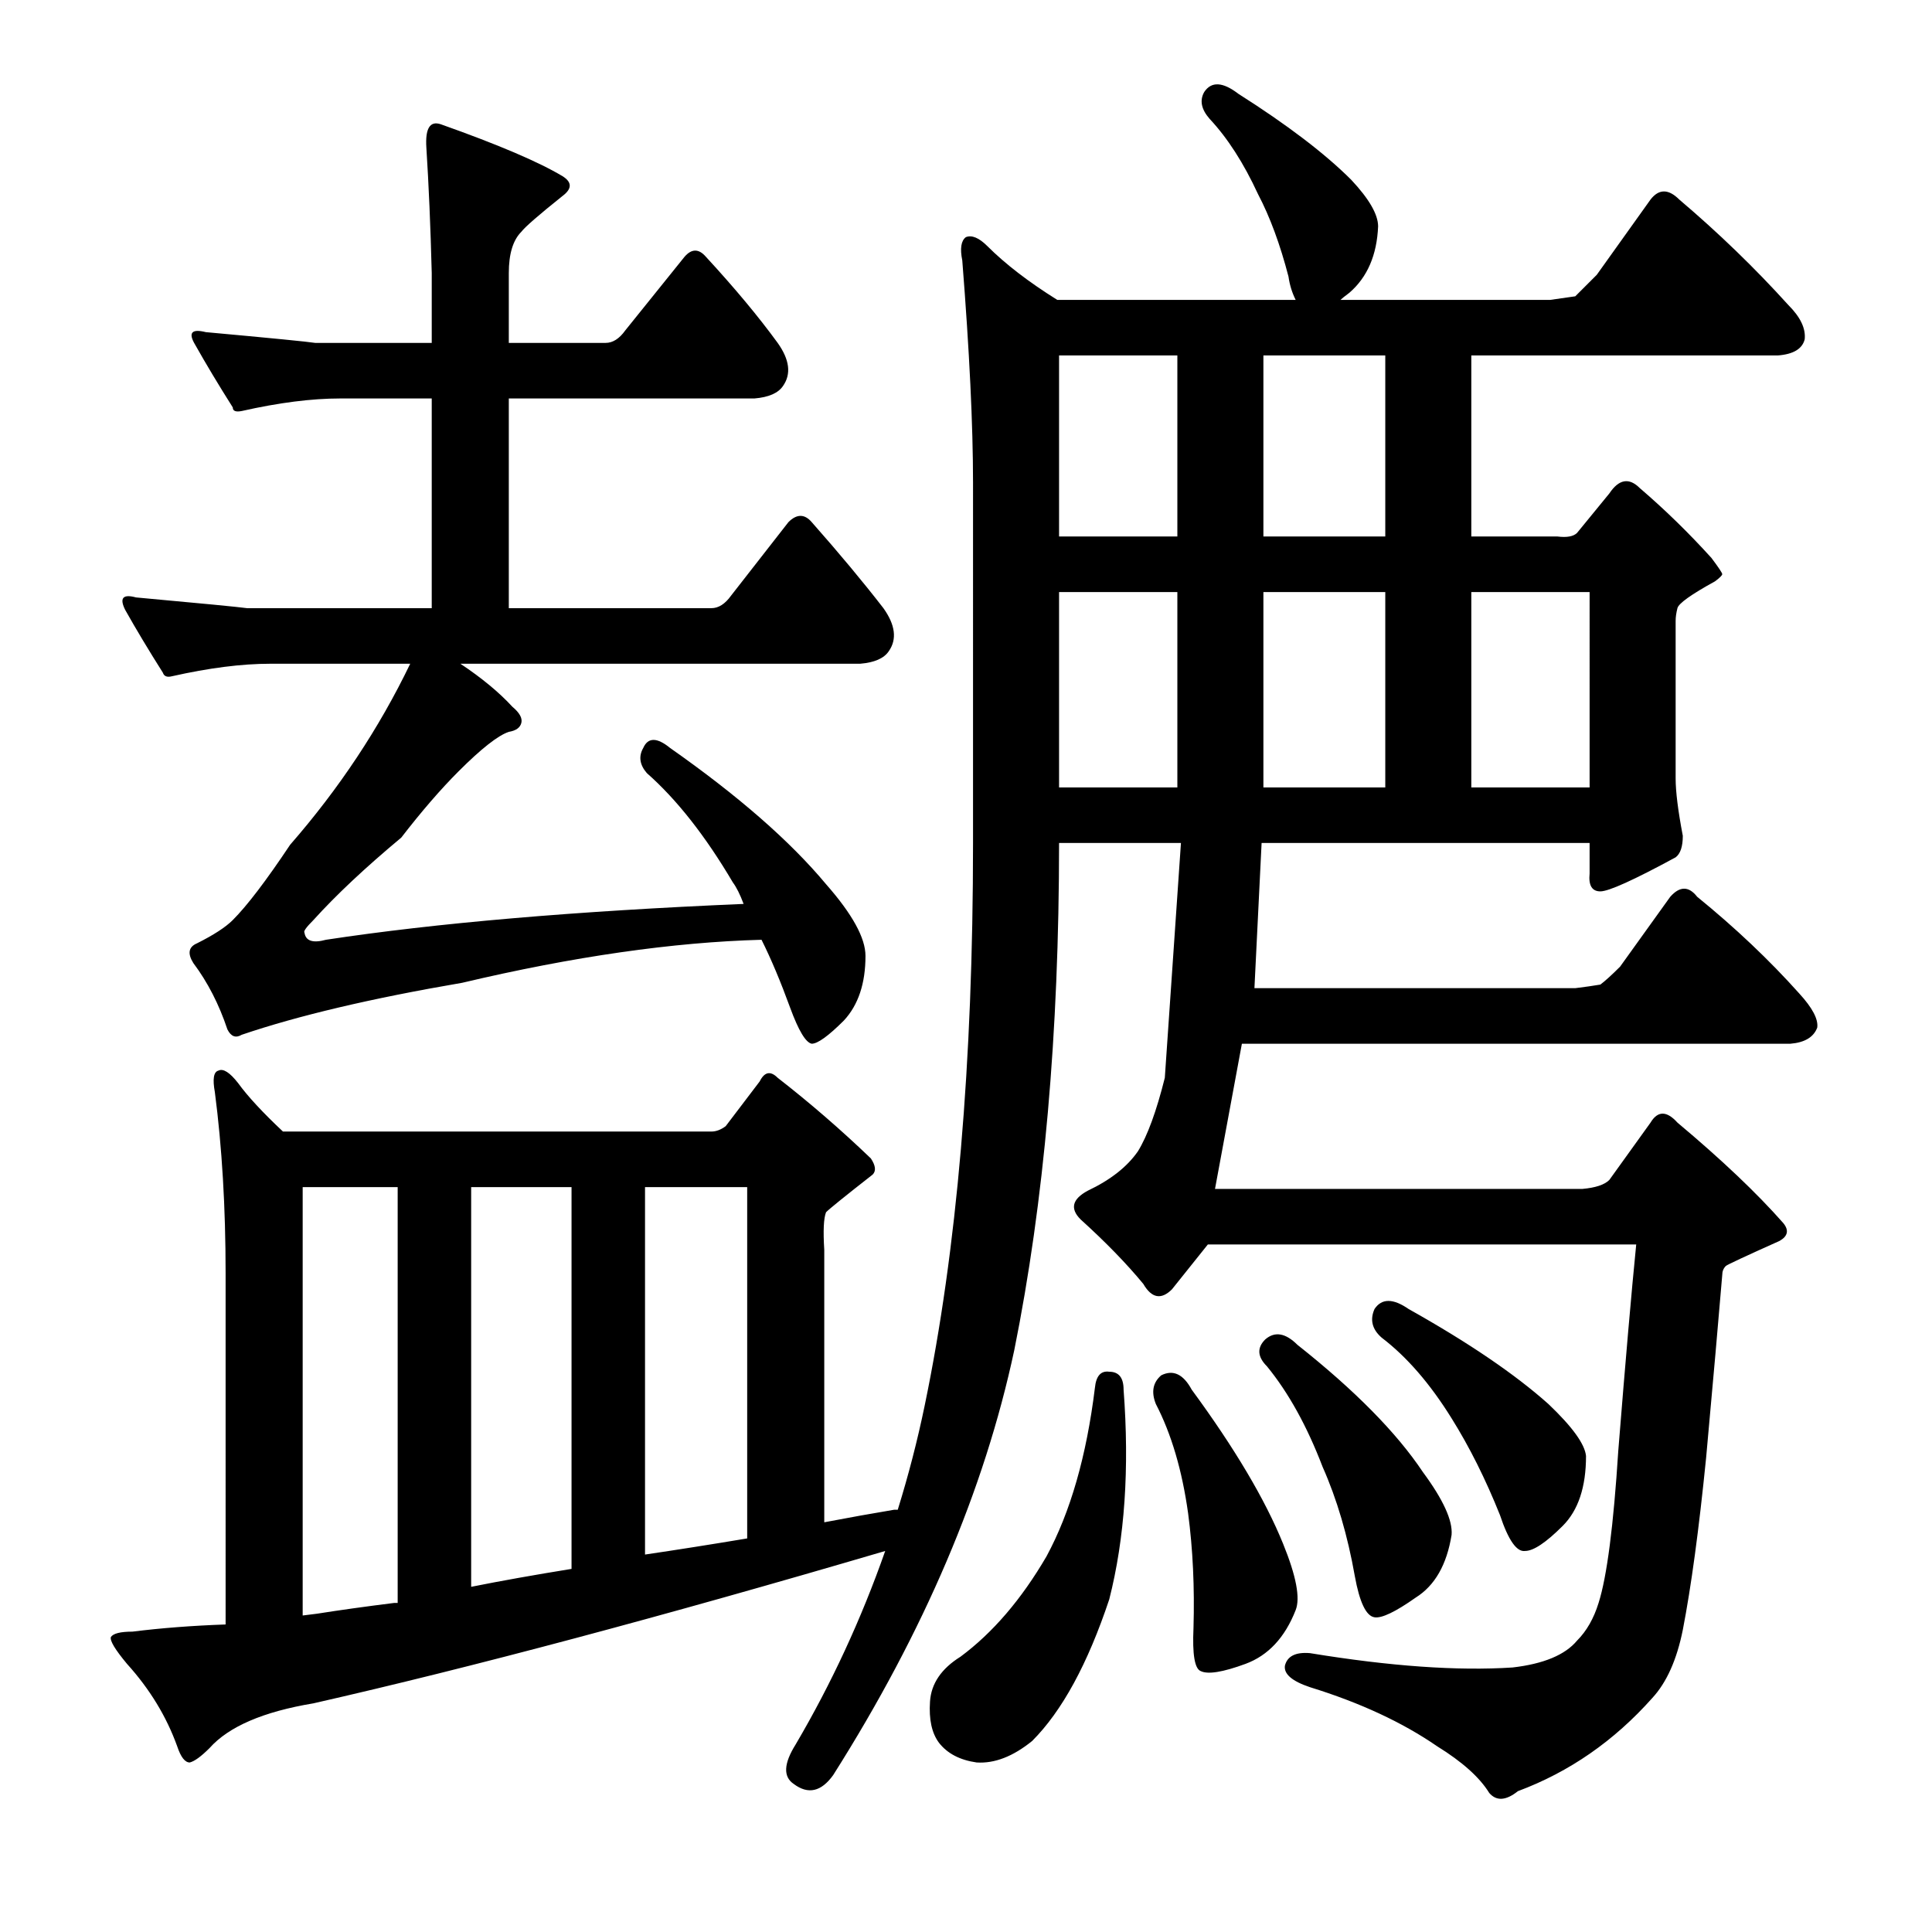 <?xml version="1.0" encoding="utf-8"?>
<!-- Generator: Adobe Illustrator 16.0.0, SVG Export Plug-In . SVG Version: 6.00 Build 0)  -->
<!DOCTYPE svg PUBLIC "-//W3C//DTD SVG 1.1//EN" "http://www.w3.org/Graphics/SVG/1.1/DTD/svg11.dtd">
<svg version="1.1" id="图层_1" xmlns="http://www.w3.org/2000/svg" xmlns:xlink="http://www.w3.org/1999/xlink" x="0px" y="0px"
	 width="1000px" height="1000px" viewBox="0 0 1000 1000" enable-background="new 0 0 1000 1000" xml:space="preserve">
<path d="M464.674,781.441c5.566-17.931,10.205-35.863,13.916-53.809c16.699-80.394,25.049-177.501,25.049-291.309V249.85
	c0-29.688-1.855-68.029-5.566-115.039c-1.247-6.175-0.624-10.205,1.855-12.061c3.087-1.232,6.798,0.319,11.133,4.639
	c9.277,9.277,21.338,18.555,36.182,27.832h123.389c-1.855-3.711-3.102-7.727-3.711-12.061c-4.334-16.699-9.596-30.92-15.771-42.676
	C643.727,84.408,635.377,71.42,626.1,61.52c-4.334-4.943-5.262-9.582-2.783-13.916c3.711-5.566,9.582-5.248,17.627,0.928
	c25.354,16.09,44.836,30.934,58.447,44.531c9.277,9.9,13.916,17.946,13.916,24.121c-0.623,14.844-5.566,26.295-14.844,34.326
	c-2.479,1.855-4.03,3.102-4.639,3.711h108.545l12.988-1.855l11.133-11.133l27.832-38.965c4.32-5.566,9.277-5.566,14.844,0
	c20.41,17.322,39.27,35.573,56.592,54.736c6.175,6.189,8.958,12.061,8.35,17.627c-1.247,4.958-5.885,7.741-13.916,8.35H761.549
	v93.701h44.531c4.943,0.623,8.35,0,10.205-1.855l16.699-20.41c4.943-7.422,10.205-8.35,15.771-2.783
	c12.988,11.133,25.354,23.193,37.109,36.182c3.711,4.958,5.566,7.741,5.566,8.35c0,0.623-1.247,1.855-3.711,3.711
	c-12.379,6.813-18.874,11.452-19.482,13.916c-0.623,2.479-0.928,4.639-0.928,6.494v81.641c0,6.813,1.232,16.699,3.711,29.688
	c0,5.566-1.247,9.277-3.711,11.133c-21.657,11.756-34.645,17.627-38.965,17.627c-4.334,0-6.189-3.087-5.566-9.277v-15.771H653.004
	l-3.711,75.146h166.064c4.943-0.609,9.277-1.232,12.988-1.855c2.464-1.855,5.871-4.943,10.205-9.277l25.977-36.182
	c4.943-5.566,9.582-5.566,13.916,0c19.787,16.09,37.414,32.79,52.881,50.098c6.799,7.422,9.886,13.307,9.277,17.627
	c-1.855,4.958-6.494,7.741-13.916,8.35H642.799l-13.916,75.146h190.186c6.799-0.609,11.438-2.16,13.916-4.639l21.338-29.688
	c3.711-6.175,8.35-6.175,13.916,0c22.875,19.178,41.125,36.5,54.736,51.953c3.088,3.711,2.464,6.813-1.855,9.277
	c-17.946,8.045-27.223,12.379-27.832,12.988c-1.247,1.247-1.855,2.783-1.855,4.639c-1.855,22.266-4.639,53.809-8.35,94.629
	c-3.711,37.109-7.741,66.797-12.061,89.063c-3.102,15.453-8.35,27.208-15.771,35.254c-19.801,22.266-42.995,38.341-69.58,48.242
	c-6.189,4.943-11.133,5.248-14.844,0.928c-4.958-8.045-13.916-16.09-26.904-24.121c-17.946-12.379-39.893-22.584-65.869-30.615
	c-9.277-3.102-13.611-6.813-12.988-11.133c1.232-4.958,5.566-7.118,12.988-6.494c41.429,6.798,76.379,9.277,104.834,7.422
	c16.076-1.855,27.209-6.494,33.398-13.916c4.943-4.958,8.654-11.452,11.133-19.482c4.32-13.597,7.727-39.893,10.205-78.857
	c3.711-46.387,6.799-81.945,9.277-106.689H625.172l-18.555,23.193c-5.566,5.566-10.524,4.639-14.844-2.783
	c-8.668-10.509-19.482-21.642-32.471-33.398c-5.566-5.566-4.334-10.509,3.711-14.844c11.742-5.566,20.41-12.365,25.977-20.41
	c4.943-8.031,9.582-20.714,13.916-38.037l8.35-121.533H548.17c0,98.34-7.741,185.866-23.193,262.549
	c-15.467,72.363-46.706,145.654-93.701,219.873c-6.19,8.654-12.988,10.205-20.41,4.639c-5.566-3.711-5.262-10.524,0.928-20.41
	c18.555-31.543,34.007-64.941,46.387-100.195c-115.663,34.007-214.307,60.303-295.947,78.857
	c-25.977,4.32-43.922,12.061-53.809,23.193c-4.334,4.32-7.741,6.798-10.205,7.422c-2.479,0-4.639-2.783-6.494-8.35
	c-5.566-15.467-14.235-29.688-25.977-42.676c-6.19-7.422-8.973-12.061-8.35-13.916c1.232-1.855,4.943-2.783,11.133-2.783
	c14.844-1.855,30.919-3.102,48.242-3.711V658.98c0-34.007-1.855-65.246-5.566-93.701c-1.247-6.798-0.624-10.509,1.855-11.133
	c2.464-1.232,5.871,0.928,10.205,6.494c4.943,6.813,12.669,15.163,23.193,25.049h221.729c2.464,0,4.943-0.928,7.422-2.783
	l17.627-23.193c2.464-4.943,5.566-5.566,9.277-1.855c16.699,12.988,32.775,26.904,48.242,41.748c2.464,3.711,2.783,6.494,0.928,8.35
	c-14.235,11.133-22.266,17.627-24.121,19.482c-1.247,3.102-1.551,9.596-0.928,19.482v141.016
	c12.988-2.464,25.049-4.639,36.182-6.494H464.674z M379.322,456.734c-14.235-24.121-29.079-42.98-44.531-56.592
	c-3.711-4.32-4.334-8.654-1.855-12.988c2.464-5.566,7.103-5.566,13.916,0c35.254,24.745,62.158,48.242,80.713,70.508
	c13.597,15.467,20.41,27.832,20.41,37.109c0,14.235-3.711,25.368-11.133,33.398c-8.045,8.045-13.612,12.061-16.699,12.061
	c-3.102-0.609-6.813-6.798-11.133-18.555c-4.958-13.597-9.901-25.353-14.844-35.254c-45.778,1.247-97.412,8.668-154.932,22.266
	c-47.01,8.045-85.047,17.018-114.111,26.904c-3.102,1.855-5.566,0.928-7.422-2.783c-4.334-12.988-10.205-24.425-17.627-34.326
	c-3.102-4.943-2.479-8.35,1.855-10.205c8.654-4.32,14.844-8.35,18.555-12.061c7.422-7.422,17.308-20.41,29.688-38.965
	c25.353-29.064,46.068-60.303,62.158-93.701h-72.363c-14.844,0-31.862,2.174-51.025,6.494c-2.479,0.624-4.03,0-4.639-1.855
	c-7.422-11.742-13.916-22.57-19.482-32.471c-3.102-6.175-1.247-8.35,5.566-6.494c34.007,3.102,53.185,4.958,57.52,5.566h95.557
	V206.246h-47.314c-14.844,0-31.862,2.174-51.025,6.494c-3.102,0.623-4.639,0-4.639-1.855c-7.422-11.742-13.916-22.57-19.482-32.471
	c-3.711-6.175-1.855-8.35,5.566-6.494c34.007,3.102,52.881,4.958,56.592,5.566h60.303v-36.182
	c-0.624-24.121-1.551-45.764-2.783-64.941c-0.624-9.886,1.855-13.916,7.422-12.061c29.688,10.524,50.707,19.482,63.086,26.904
	c4.943,3.102,4.943,6.494,0,10.205c-12.379,9.9-19.482,16.09-21.338,18.555c-4.334,4.334-6.494,11.452-6.494,21.338v36.182h50.098
	c3.711,0,7.103-2.16,10.205-6.494l30.615-38.037c3.711-4.32,7.422-4.32,11.133,0c14.844,16.09,27.208,30.934,37.109,44.531
	c6.175,8.668,7.103,16.09,2.783,22.266c-2.479,3.711-7.422,5.885-14.844,6.494h-127.1v108.545h104.834
	c3.711,0,7.103-2.16,10.205-6.494l29.688-38.037c4.32-4.32,8.35-4.32,12.061,0c14.22,16.09,26.585,30.934,37.109,44.531
	c6.175,8.668,7.103,16.09,2.783,22.266c-2.479,3.711-7.422,5.885-14.844,6.494H238.307c11.133,7.422,20.091,14.844,26.904,22.266
	c3.711,3.102,5.248,5.885,4.639,8.35c-0.624,2.479-2.783,4.03-6.494,4.639c-5.566,1.855-14.235,8.668-25.977,20.41
	c-9.277,9.277-19.178,20.729-29.688,34.326c-18.555,15.467-33.717,29.688-45.459,42.676c-3.711,3.711-5.262,5.885-4.639,6.494
	c0.609,4.334,4.32,5.566,11.133,3.711c56.896-8.654,128.955-14.844,216.162-18.555C383.033,462.924,381.178,459.213,379.322,456.734
	z M156.666,836.178l7.422-0.928c11.742-1.855,25.049-3.711,39.893-5.566h1.855V614.449h-49.17V836.178z M243.873,821.334
	c15.453-3.087,32.775-6.175,51.953-9.277V614.449h-51.953V821.334z M333.863,804.635c16.699-2.464,34.326-5.248,52.881-8.35V614.449
	h-52.881V804.635z M574.146,710.006c4.943,0,7.422,3.102,7.422,9.277c3.088,40.82,0.609,77.002-7.422,108.545
	c-11.133,33.398-24.44,57.824-39.893,73.291c-9.901,8.031-19.482,11.742-28.76,11.133c-8.668-1.247-15.163-4.639-19.482-10.205
	c-3.711-4.958-5.262-12.061-4.639-21.338c0.609-9.277,5.871-17.018,15.771-23.193c16.699-12.379,31.543-29.688,44.531-51.953
	c12.365-22.875,20.715-51.953,25.049-87.207C567.333,712.18,569.813,709.397,574.146,710.006z M548.17,183.98v93.701h61.23V183.98
	H548.17z M548.17,306.441v101.123h61.23V306.441H548.17z M601.051,711.861c6.175-3.087,11.438-0.609,15.771,7.422
	c22.266,30.311,38.037,56.911,47.314,79.785c6.799,16.699,8.958,28.136,6.494,34.326c-5.566,14.22-14.235,23.498-25.977,27.832
	c-11.756,4.32-19.482,5.566-23.193,3.711c-3.102-1.247-4.334-8.668-3.711-22.266c0.609-21.034-0.319-40.82-2.783-59.375
	c-3.102-22.266-8.668-41.125-16.699-56.592C595.789,720.53,596.717,715.572,601.051,711.861z M654.859,693.307
	c4.943-4.32,10.51-3.392,16.699,2.783c29.688,23.512,51.33,45.459,64.941,65.869c10.51,14.235,15.453,25.049,14.844,32.471
	c-2.479,15.467-8.668,26.281-18.555,32.471c-10.524,7.422-17.627,10.814-21.338,10.205c-4.334-0.624-7.741-7.741-10.205-21.338
	c-3.711-21.019-9.277-39.893-16.699-56.592c-8.045-21.019-17.627-38.341-28.76-51.953
	C650.83,702.28,650.525,697.641,654.859,693.307z M717.018,277.682V183.98h-63.086v93.701H717.018z M717.018,306.441h-63.086
	v101.123h63.086V306.441z M711.451,677.535c3.711-5.566,9.582-5.566,17.627,0c30.92,17.323,55.041,33.717,72.363,49.17
	c12.365,11.756,18.859,20.729,19.482,26.904c0,16.09-4.03,28.151-12.061,36.182c-8.668,8.668-15.163,12.988-19.482,12.988
	c-4.334,0.624-8.668-5.566-12.988-18.555c-7.422-18.555-15.771-35.254-25.049-50.098c-11.133-17.931-23.193-31.847-36.182-41.748
	C710.205,688.059,708.973,683.102,711.451,677.535z M761.549,407.564h61.23V306.441h-61.23V407.564z"/>
</svg>
